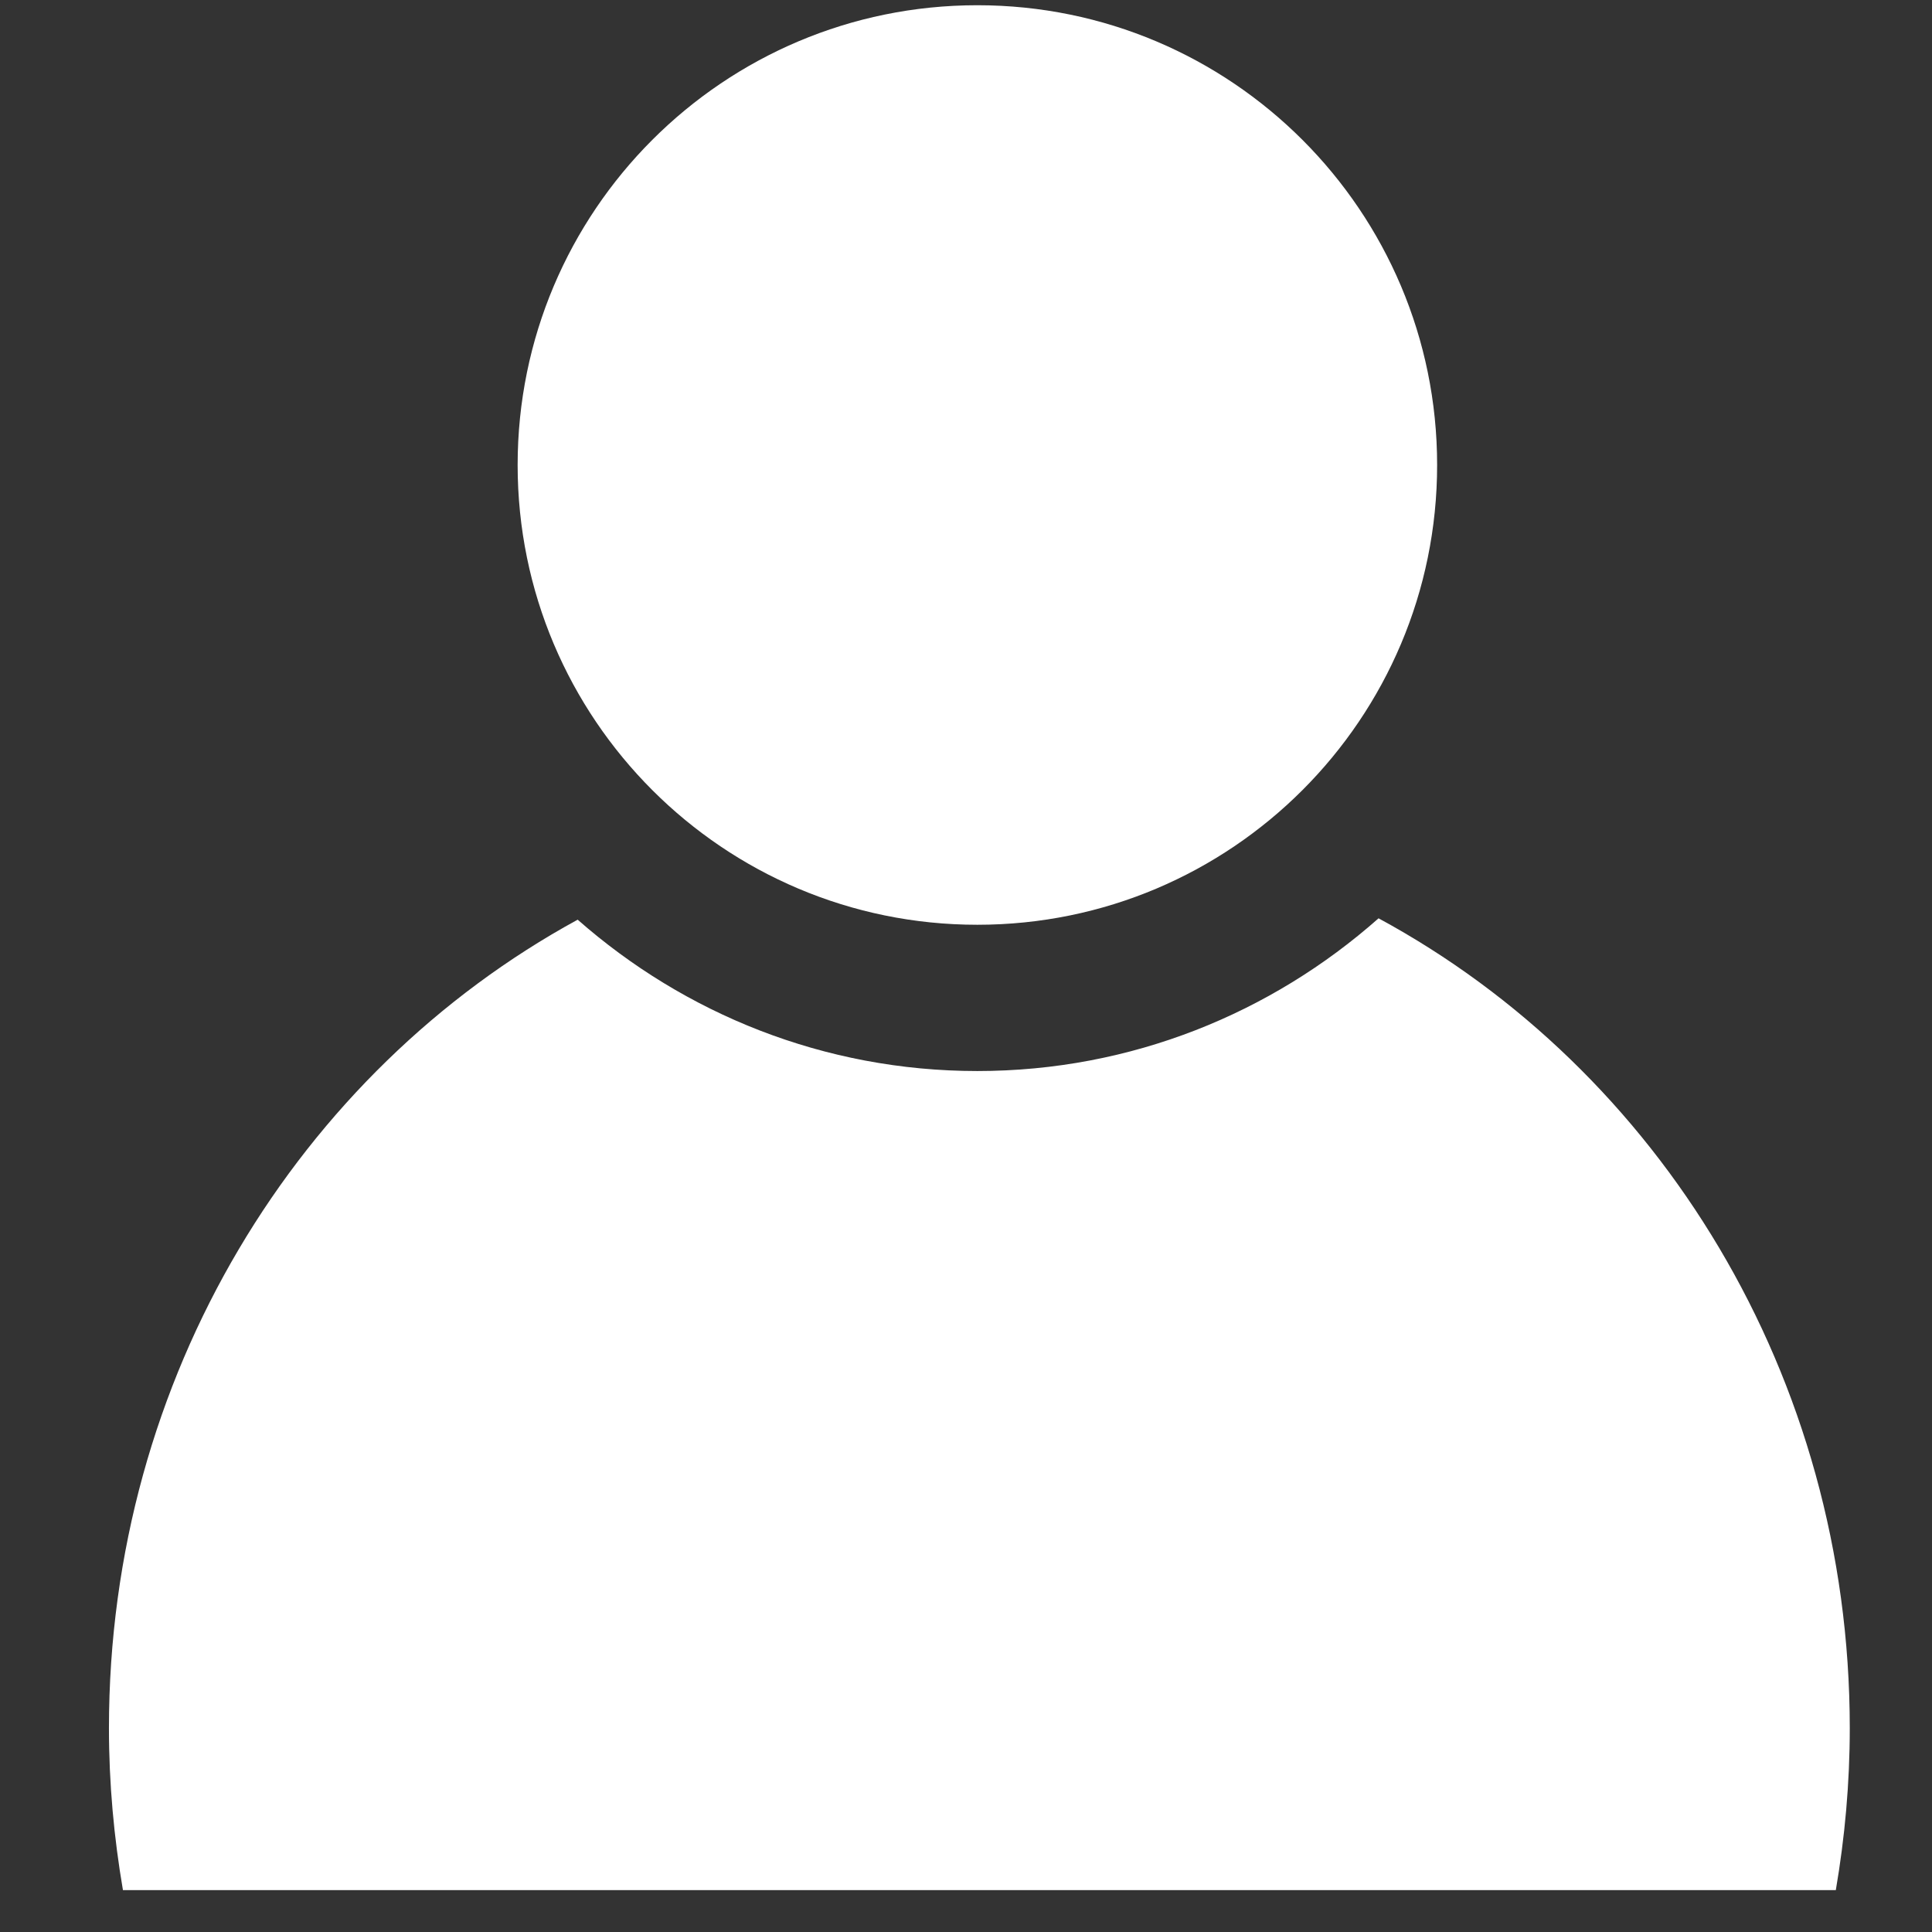<?xml version="1.0" encoding="UTF-8"?> <svg xmlns="http://www.w3.org/2000/svg" width="41" height="41" viewBox="0 0 41 41" fill="none"><rect x="0" y="0" width="41" height="41" fill="#333333" stroke="none"/> <g clip-path="url(#clip0_117_121)"> <path d="M20.741 19.625C26.13 19.625 30.498 15.256 30.498 9.868C30.498 4.479 26.13 0.111 20.741 0.111C15.353 0.111 10.985 4.479 10.985 9.868C10.985 15.256 15.353 19.625 20.741 19.625Z" fill="white"></path> <path d="M29.255 19.488C26.985 21.498 24.01 22.729 20.741 22.729C17.487 22.729 14.524 21.51 12.259 19.517C6.35 22.742 2.312 29.212 2.312 36.673C2.312 37.847 2.418 38.995 2.609 40.111H38.959C39.15 38.995 39.255 37.847 39.255 36.673C39.255 29.19 35.194 22.702 29.255 19.488Z" fill="white"></path> </g> <defs> <clipPath id="clip0_117_121"> <rect width="40" height="40" fill="white" transform="translate(0.784 0.111)"></rect> </clipPath> </defs> </svg> 